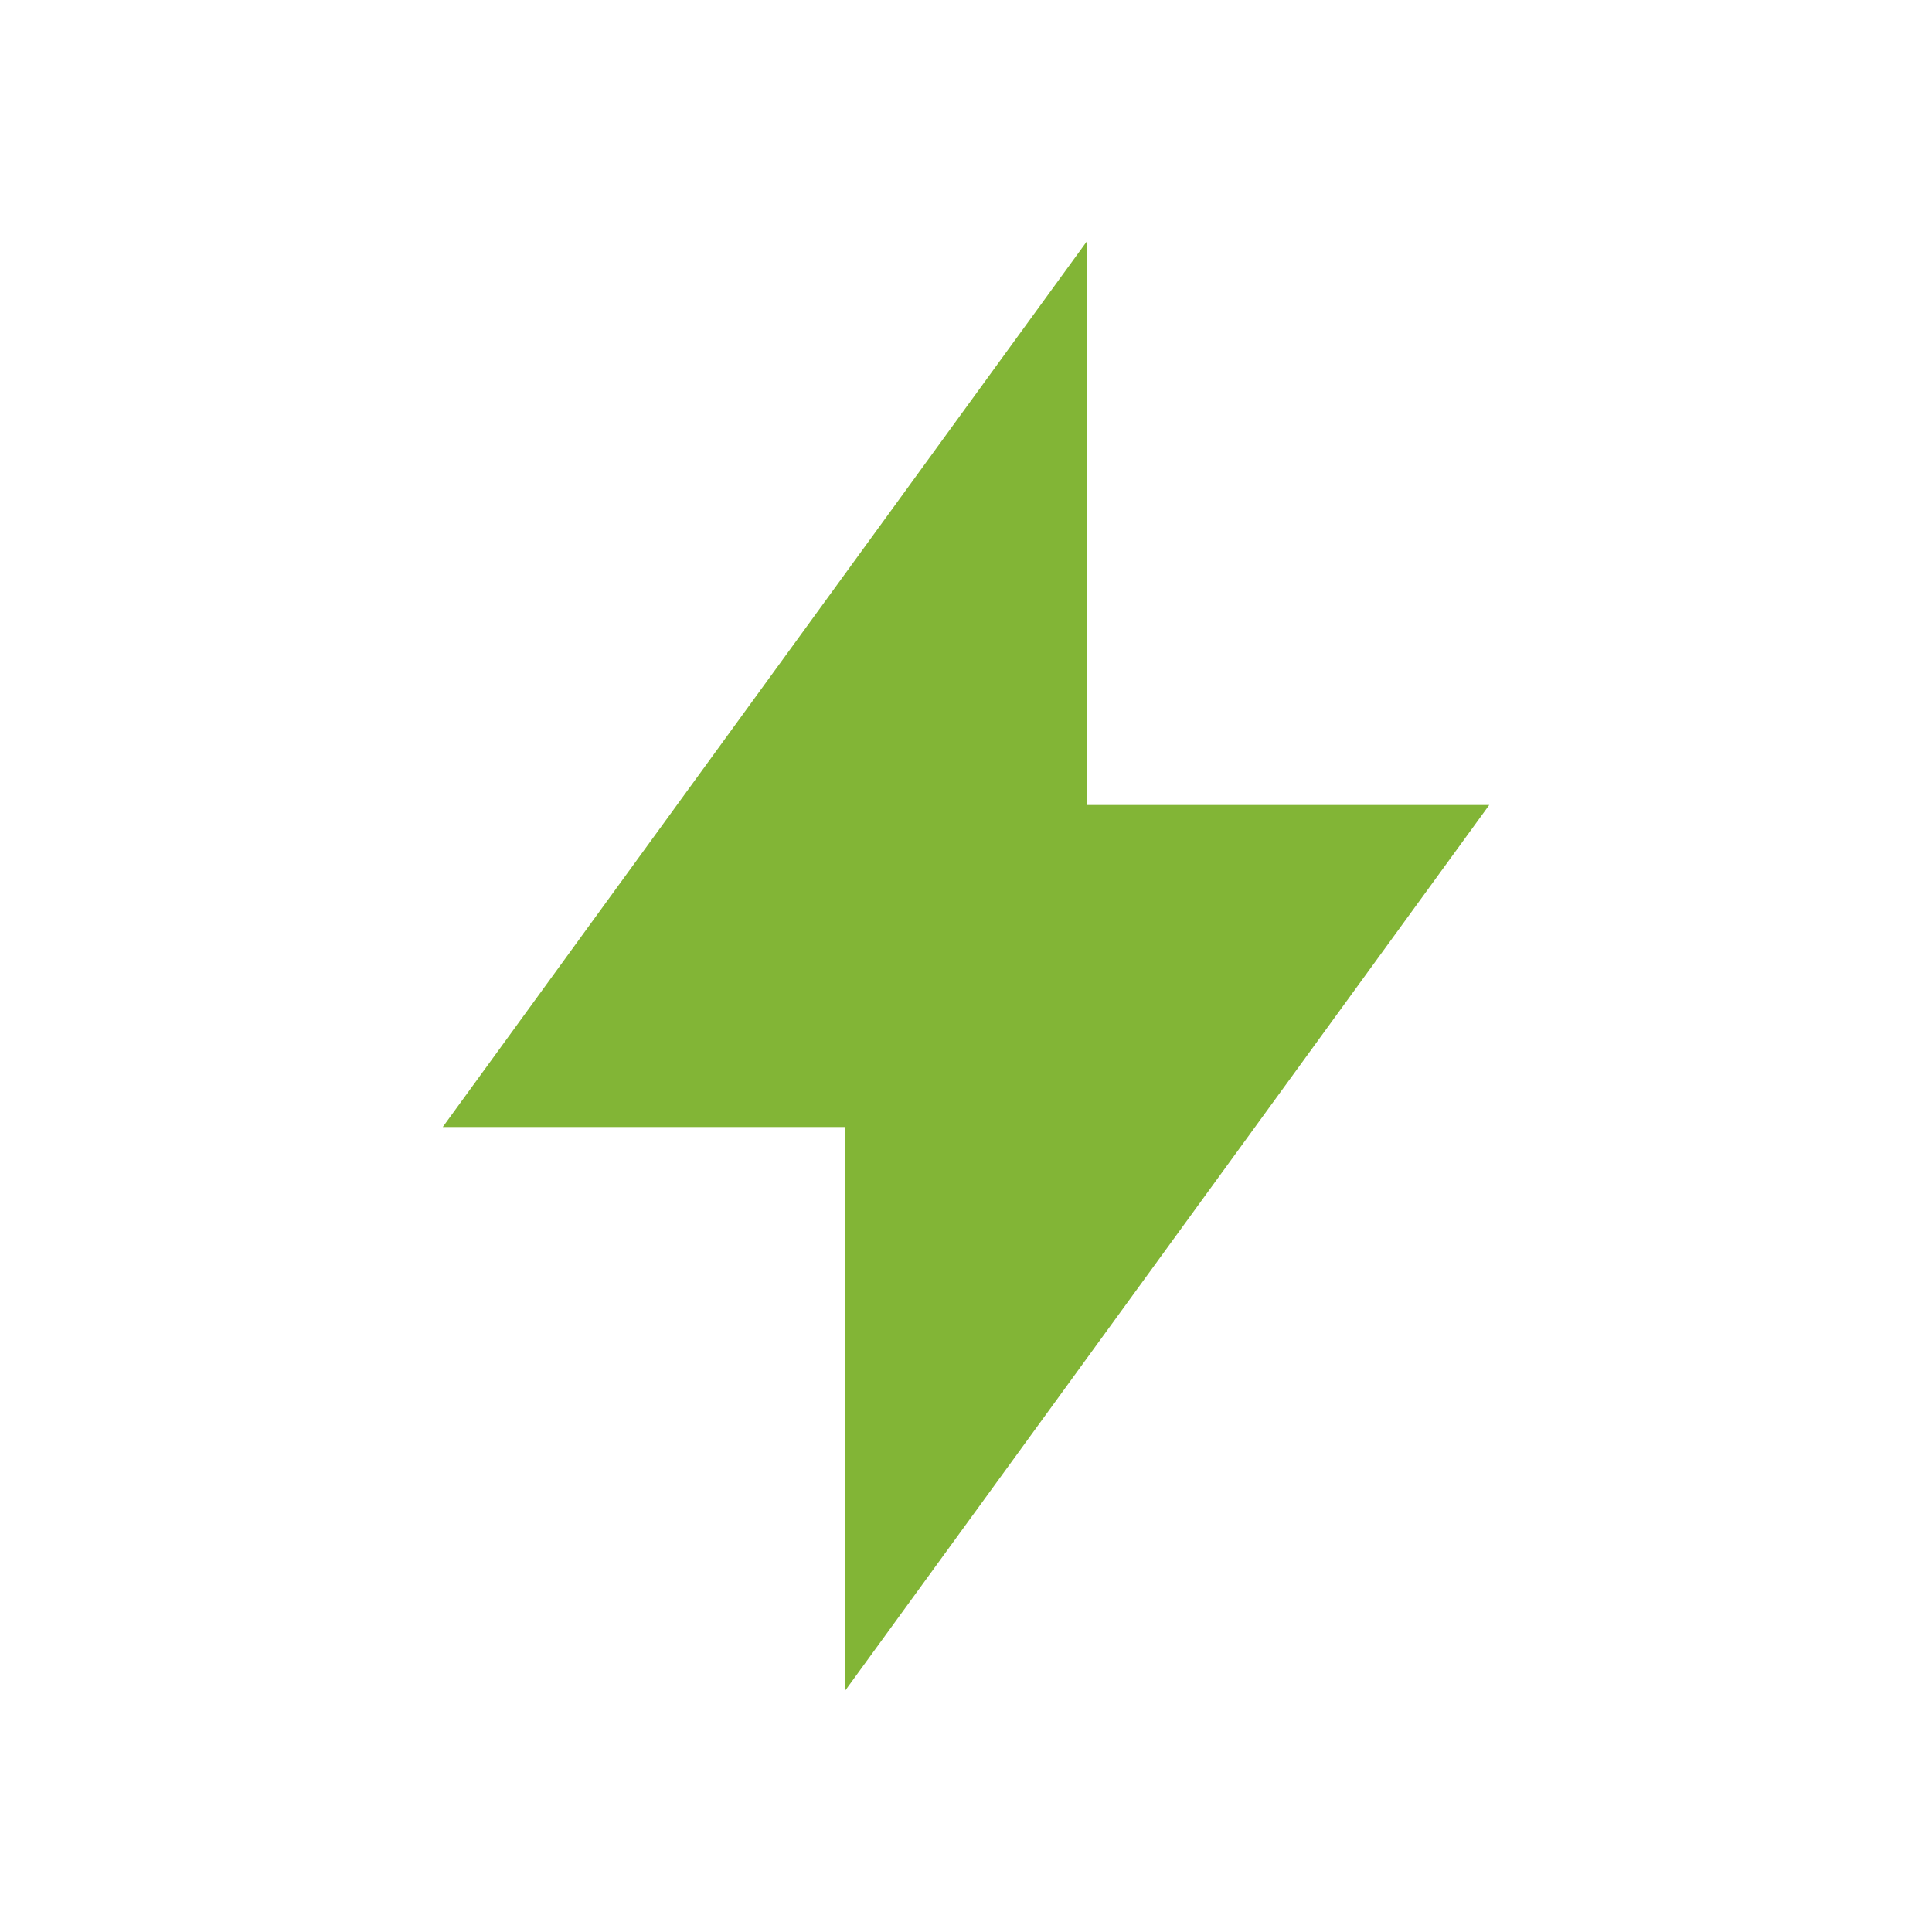 <svg width="48" height="48" viewBox="0 0 48 48" fill="none" xmlns="http://www.w3.org/2000/svg">
<g clip-path="url(#clip0_4900_2776)">
<path d="M11 28L27 6V20H37L21 42V28H11Z" fill="#82B536"/>
</g>
<defs>
<clipPath id="clip0_4900_2776">
<rect width="48" height="48" fill="white"/>
</clipPath>
</defs>
</svg>
